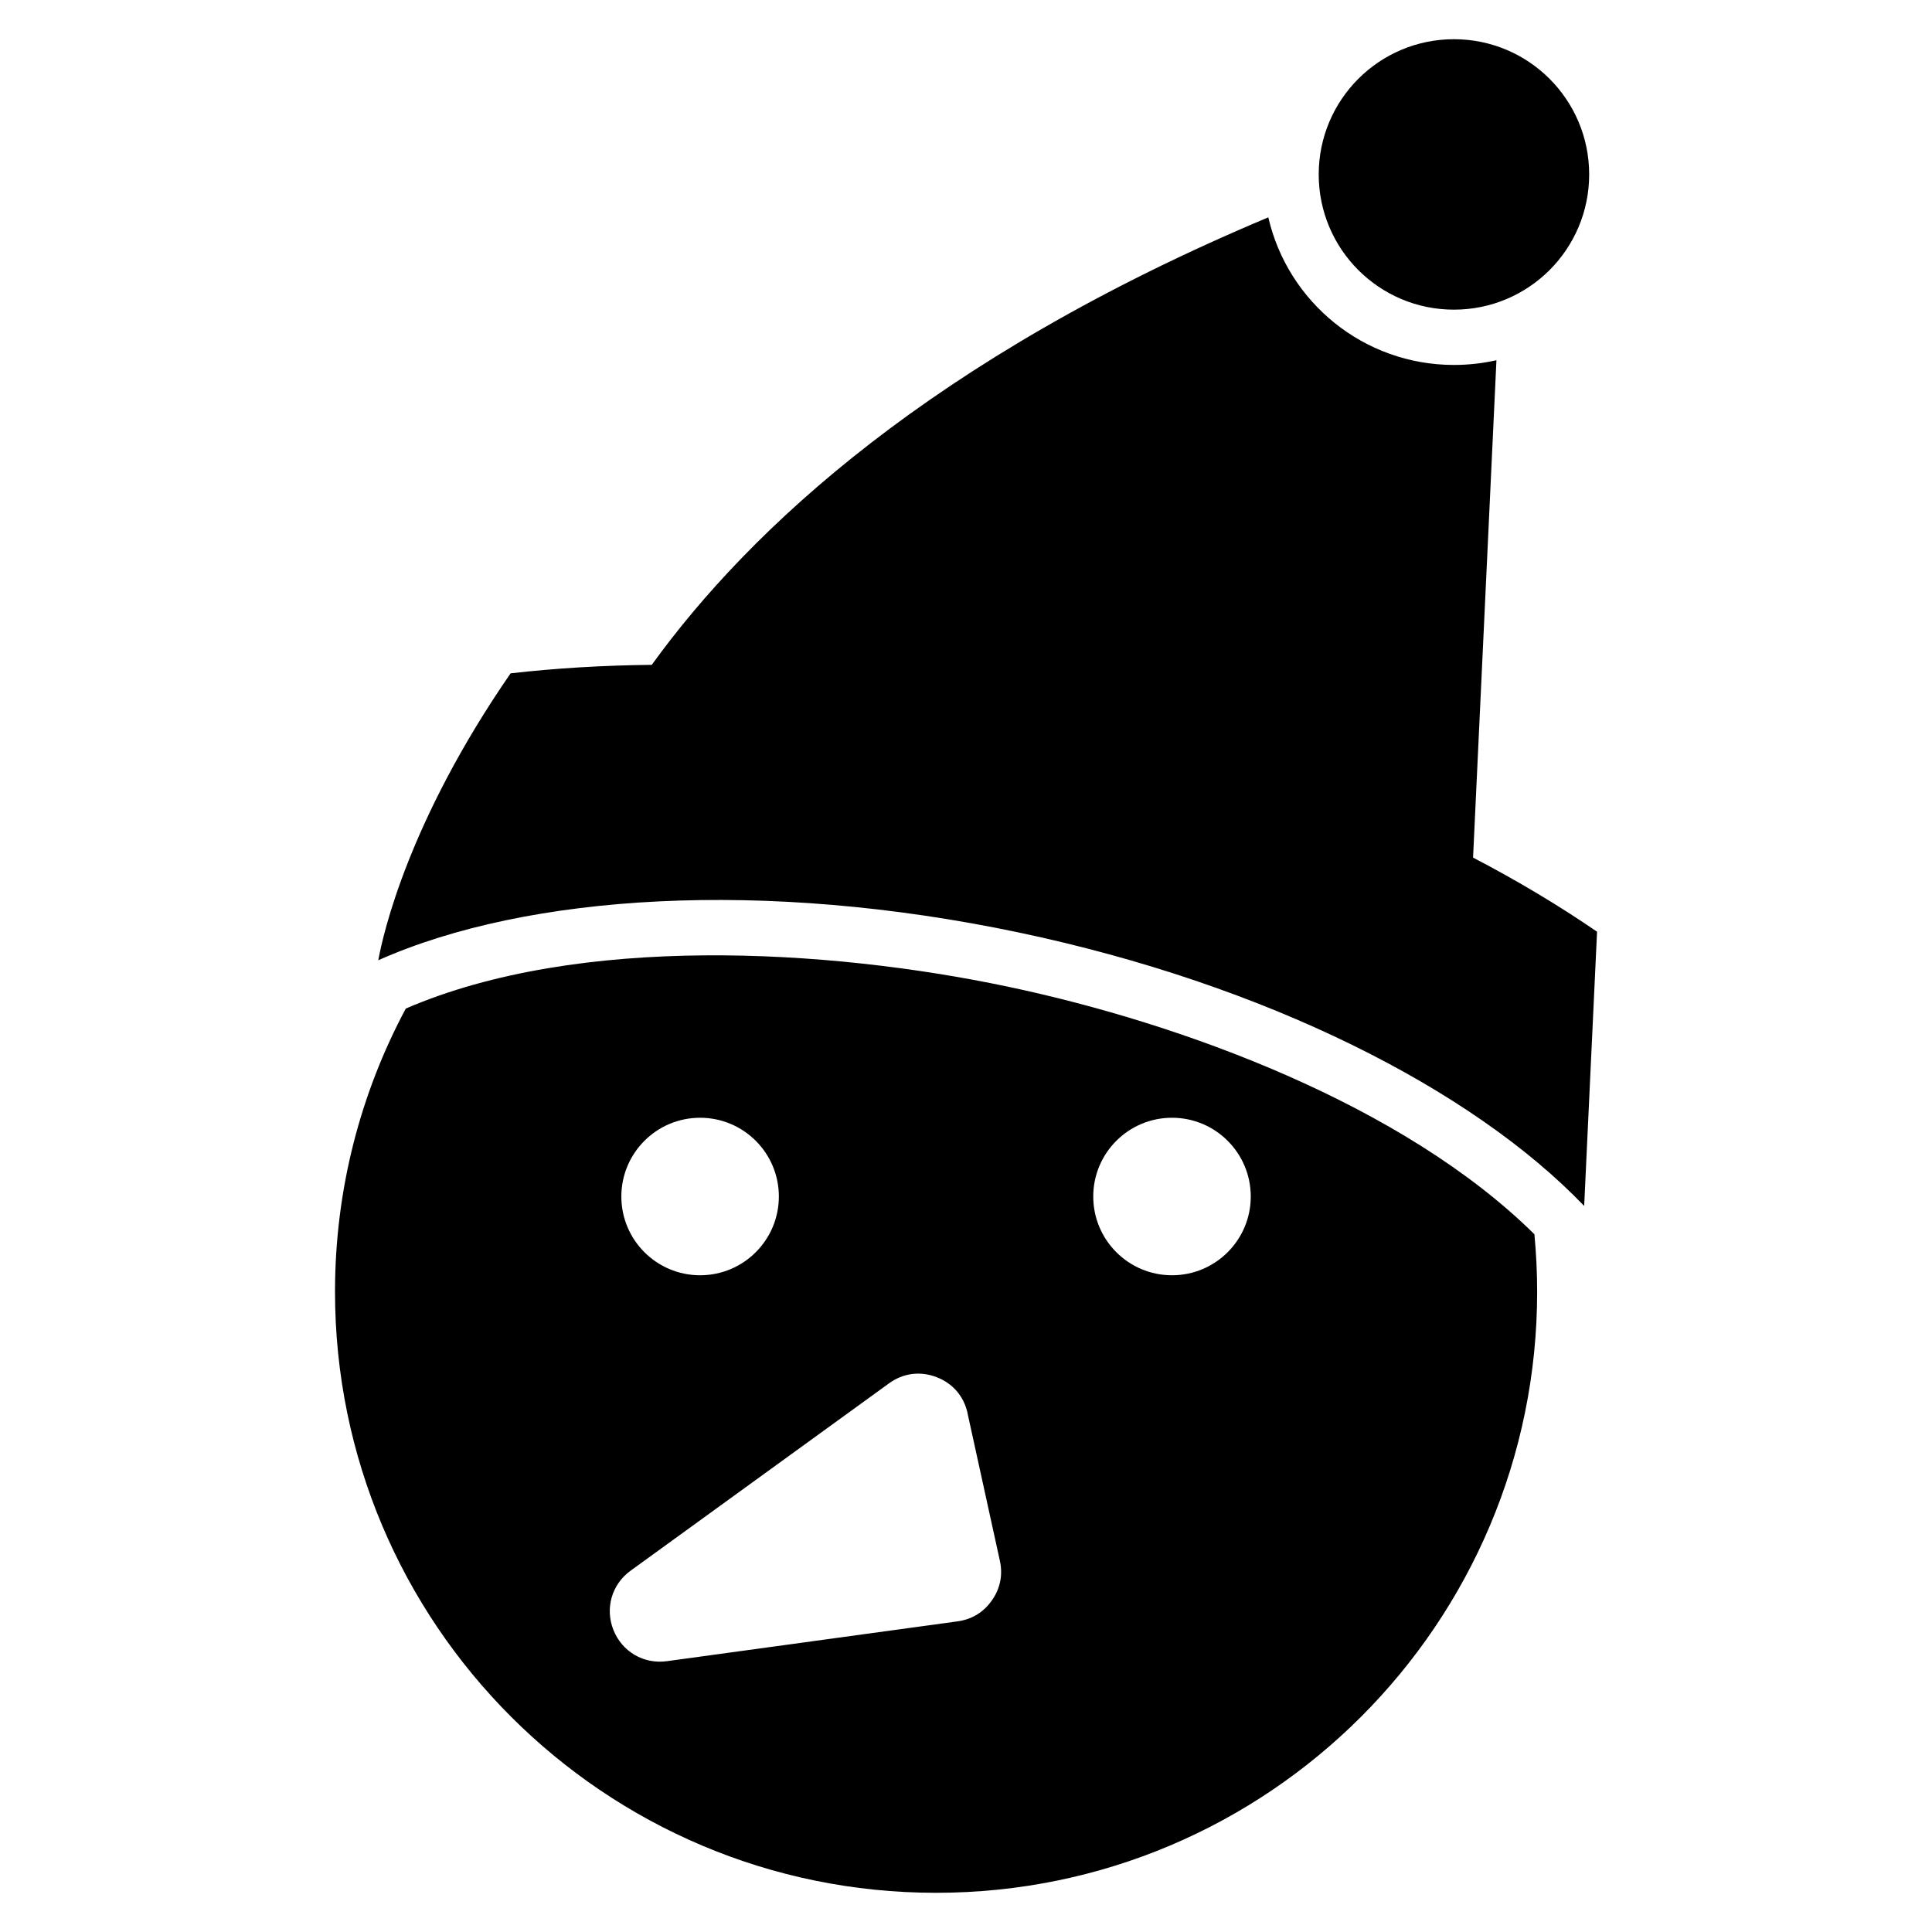 <?xml version="1.0" encoding="UTF-8"?>
<!-- Uploaded to: SVG Repo, www.svgrepo.com, Generator: SVG Repo Mixer Tools -->
<svg fill="#000000" width="800px" height="800px" version="1.1" viewBox="144 144 512 512" xmlns="http://www.w3.org/2000/svg">
 <path d="m251.54 411.28c-11.969 22.371-18.758 47.914-18.758 75.043 0 87.965 71.324 159.29 159.29 159.29 87.965 0 159.29-71.324 159.29-159.29 0-5.141-0.258-10.219-0.727-15.234-34.75-34.324-93.379-55.91-139.75-65.656-47.551-9.992-113.45-13.965-159.35 5.848zm277.77-256.89c19.801 0 35.836 16.051 35.836 35.836 0 19.801-16.035 35.836-35.836 35.836-19.801 0-35.836-16.035-35.836-35.836 0-19.785 16.035-35.836 35.836-35.836zm-285.06 244.08c1.285-7.059 8.055-36.926 35.066-76.027 11.895-1.359 24.41-2.117 37.41-2.254 26.027-36.004 74.301-81.195 163.39-118.59 5.152 22.414 25.227 39.117 49.211 39.117 3.871 0 7.633-0.438 11.246-1.254l-6.195 131.81c11.879 6.195 22.867 12.785 32.859 19.648l-3.414 72.672c-29.699-30.984-84.324-58.688-149.91-72.488-67.395-14.164-130.12-10.234-169.66 7.375zm156.16 120.07 8.57 39.086c0.816 3.762 0.105 7.316-2.102 10.473-2.207 3.16-5.289 5.047-9.113 5.578l-77.023 10.551c-6.137 0.848-11.863-2.492-14.164-8.238-2.297-5.742-0.469-12.121 4.551-15.75l68.469-49.637c3.75-2.719 8.223-3.309 12.559-1.664 4.336 1.648 7.285 5.078 8.27 9.598zm54.184-78.324c11.531 0 20.871 9.355 20.871 20.871 0 11.531-9.355 20.871-20.871 20.871-11.531 0-20.871-9.355-20.871-20.871 0-11.531 9.355-20.871 20.871-20.871zm-125.06 0c-11.531 0-20.871 9.355-20.871 20.871 0 11.531 9.355 20.871 20.871 20.871 11.531 0 20.871-9.355 20.871-20.871 0-11.531-9.355-20.871-20.871-20.871z" fill-rule="evenodd"/>
</svg>